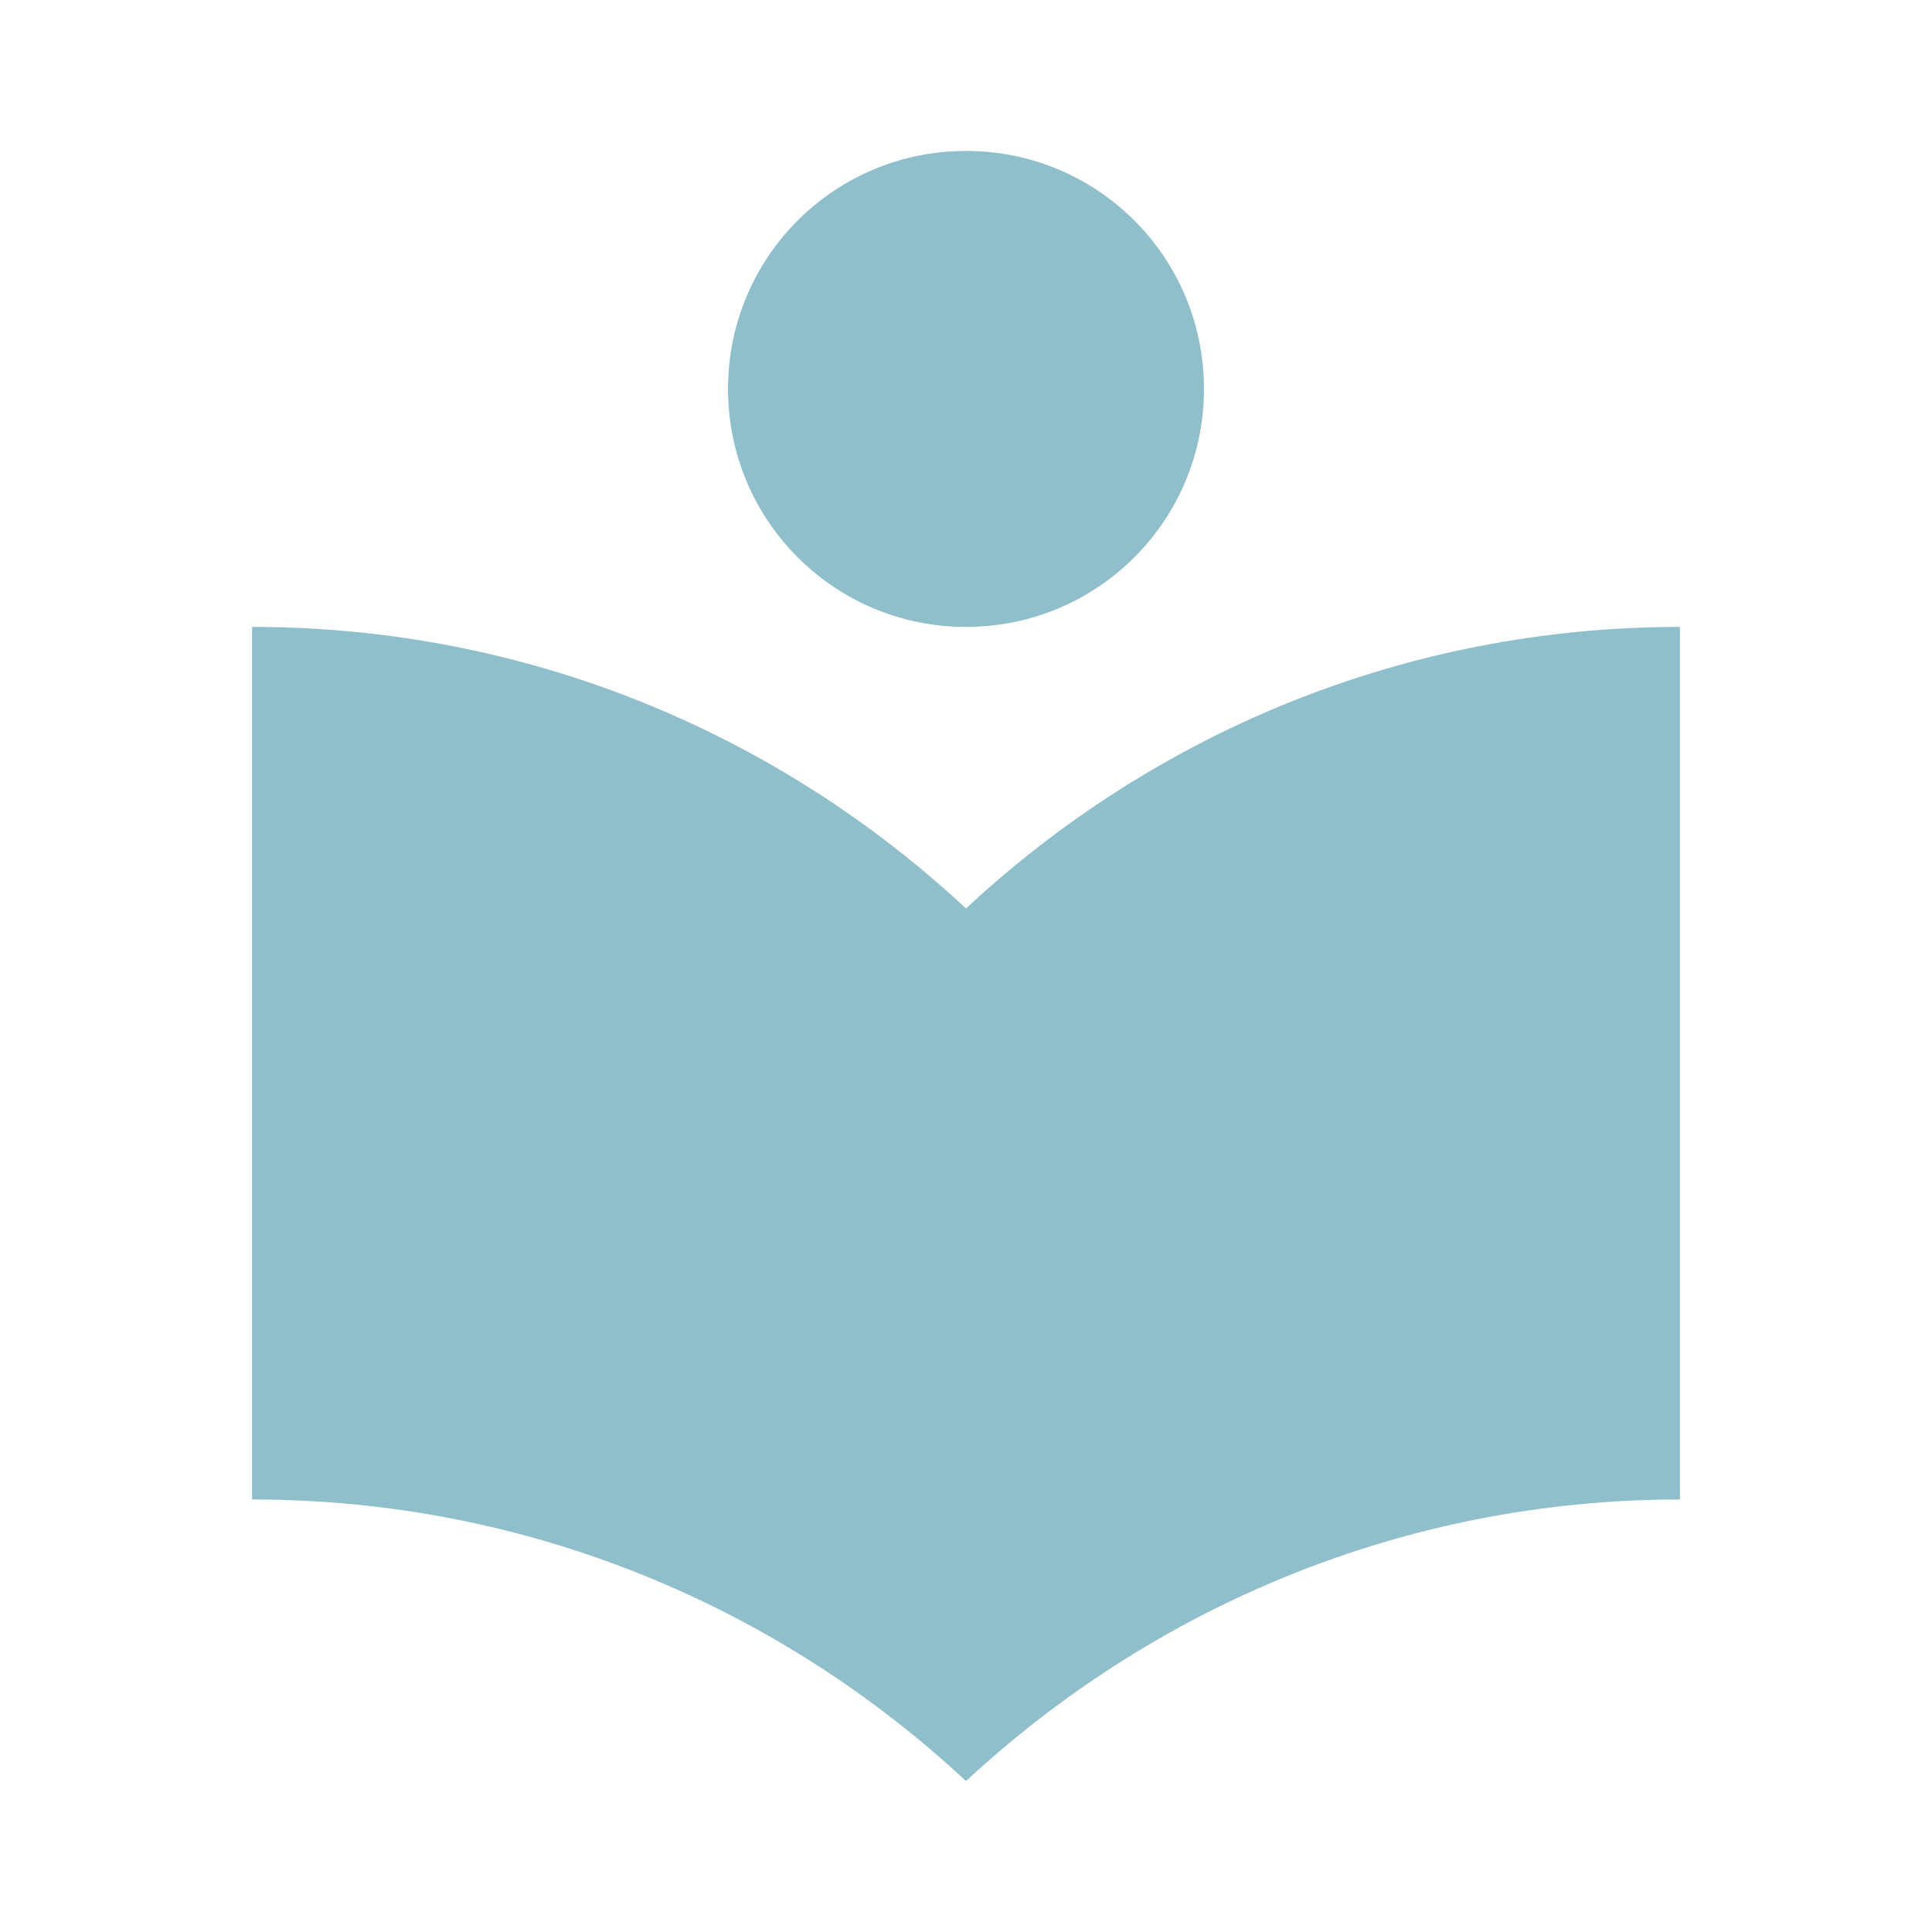 <?xml version="1.0" encoding="utf-8"?>
<!DOCTYPE svg PUBLIC "-//W3C//DTD SVG 1.1//EN" "http://www.w3.org/Graphics/SVG/1.1/DTD/svg11.dtd">
<svg xmlns="http://www.w3.org/2000/svg" xmlns:xlink="http://www.w3.org/1999/xlink" version="1.1" baseProfile="full" width="64" height="64" viewBox="0 0 64.00 64.00" enable-background="new 0 0 64.00 64.00" xml:space="preserve">
	<path fill="#8ebfca" d="M 32,30.095C 25.799,24.314 17.495,20.767 8.35,20.767L 8.35,49.672C 17.495,49.672 25.799,53.219 32,59C 38.2,53.244 46.504,49.672 55.65,49.672L 55.65,20.767C 46.504,20.767 38.2,24.314 32,30.095 Z M 32,20.767C 36.363,20.767 39.883,17.246 39.883,12.883C 39.883,8.521 36.363,5 32,5C 27.637,5 24.117,8.521 24.117,12.883C 24.117,17.246 27.637,20.767 32,20.767 Z "/>
</svg>
